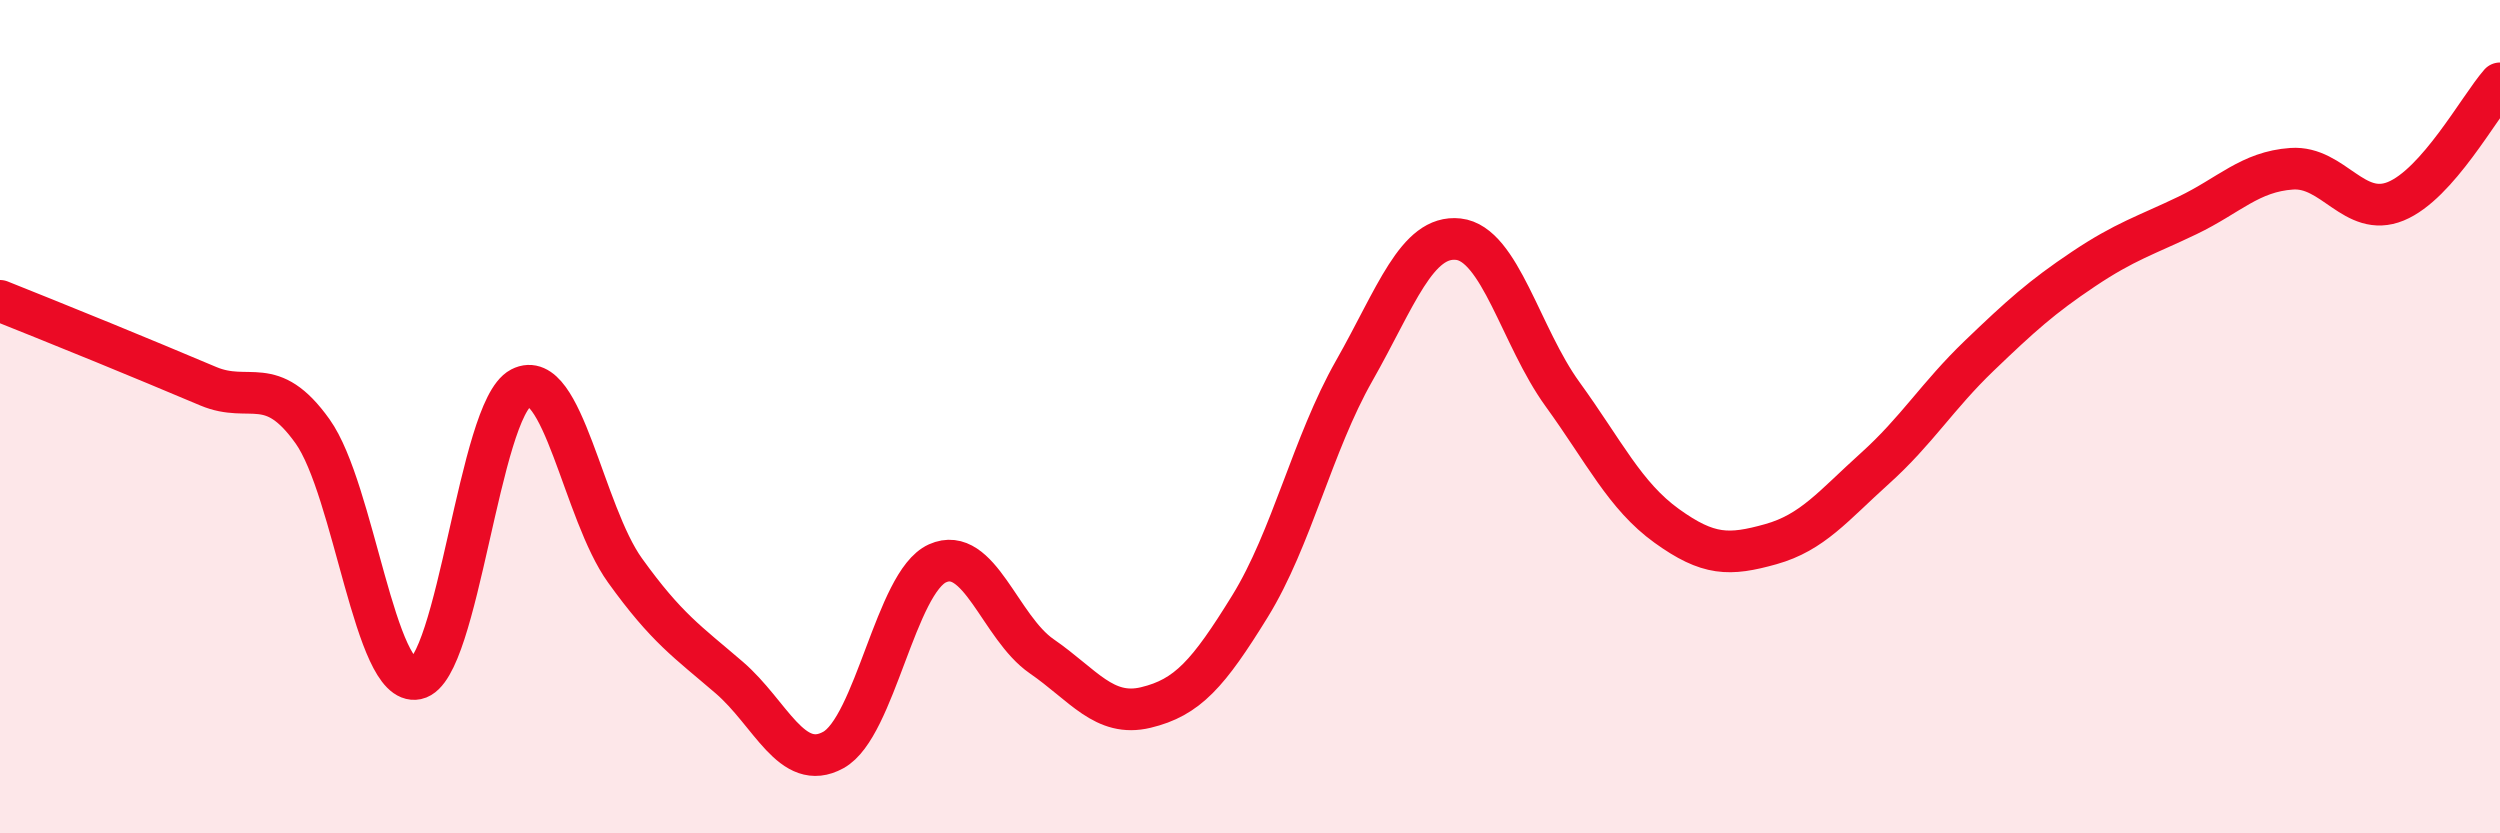 
    <svg width="60" height="20" viewBox="0 0 60 20" xmlns="http://www.w3.org/2000/svg">
      <path
        d="M 0,7.22 C 0.5,7.42 1.5,7.82 2.5,8.23 C 3.5,8.64 4,8.85 5,9.27 C 6,9.69 6.5,8.95 7.5,10.35 C 8.5,11.75 9,16.5 10,16.29 C 11,16.08 11.5,9.83 12.5,9.31 C 13.5,8.79 14,12.3 15,13.69 C 16,15.08 16.5,15.4 17.5,16.26 C 18.5,17.12 19,18.55 20,18 C 21,17.45 21.5,13.97 22.5,13.52 C 23.5,13.07 24,15.06 25,15.75 C 26,16.44 26.5,17.22 27.5,16.98 C 28.5,16.74 29,16.17 30,14.55 C 31,12.93 31.5,10.66 32.5,8.9 C 33.5,7.14 34,5.63 35,5.74 C 36,5.85 36.5,8.08 37.5,9.46 C 38.5,10.84 39,11.9 40,12.62 C 41,13.34 41.5,13.34 42.5,13.06 C 43.5,12.78 44,12.14 45,11.24 C 46,10.34 46.5,9.5 47.5,8.54 C 48.5,7.58 49,7.13 50,6.46 C 51,5.79 51.5,5.65 52.5,5.17 C 53.5,4.69 54,4.12 55,4.05 C 56,3.98 56.5,5.24 57.5,4.83 C 58.5,4.42 59.5,2.57 60,2L60 20L0 20Z"
        fill="#EB0A25"
        opacity="0.1"
        stroke-linecap="round"
        stroke-linejoin="round"
      />
      <path
        d="M 0,7.22 C 0.5,7.42 1.5,7.82 2.5,8.23 C 3.5,8.64 4,8.85 5,9.27 C 6,9.69 6.5,8.95 7.5,10.35 C 8.5,11.75 9,16.5 10,16.29 C 11,16.08 11.5,9.83 12.5,9.31 C 13.5,8.79 14,12.3 15,13.69 C 16,15.08 16.5,15.4 17.5,16.26 C 18.5,17.12 19,18.55 20,18 C 21,17.45 21.5,13.97 22.5,13.52 C 23.5,13.07 24,15.06 25,15.75 C 26,16.44 26.5,17.22 27.5,16.98 C 28.5,16.74 29,16.17 30,14.55 C 31,12.93 31.5,10.66 32.5,8.9 C 33.5,7.14 34,5.63 35,5.74 C 36,5.85 36.5,8.08 37.5,9.46 C 38.5,10.84 39,11.9 40,12.62 C 41,13.34 41.5,13.34 42.5,13.06 C 43.5,12.78 44,12.14 45,11.24 C 46,10.34 46.5,9.5 47.5,8.54 C 48.5,7.58 49,7.13 50,6.46 C 51,5.79 51.5,5.65 52.5,5.17 C 53.5,4.69 54,4.12 55,4.05 C 56,3.98 56.5,5.24 57.5,4.83 C 58.5,4.42 59.5,2.57 60,2"
        stroke="#EB0A25"
        stroke-width="1"
        fill="none"
        stroke-linecap="round"
        stroke-linejoin="round"
      />
    </svg>
  